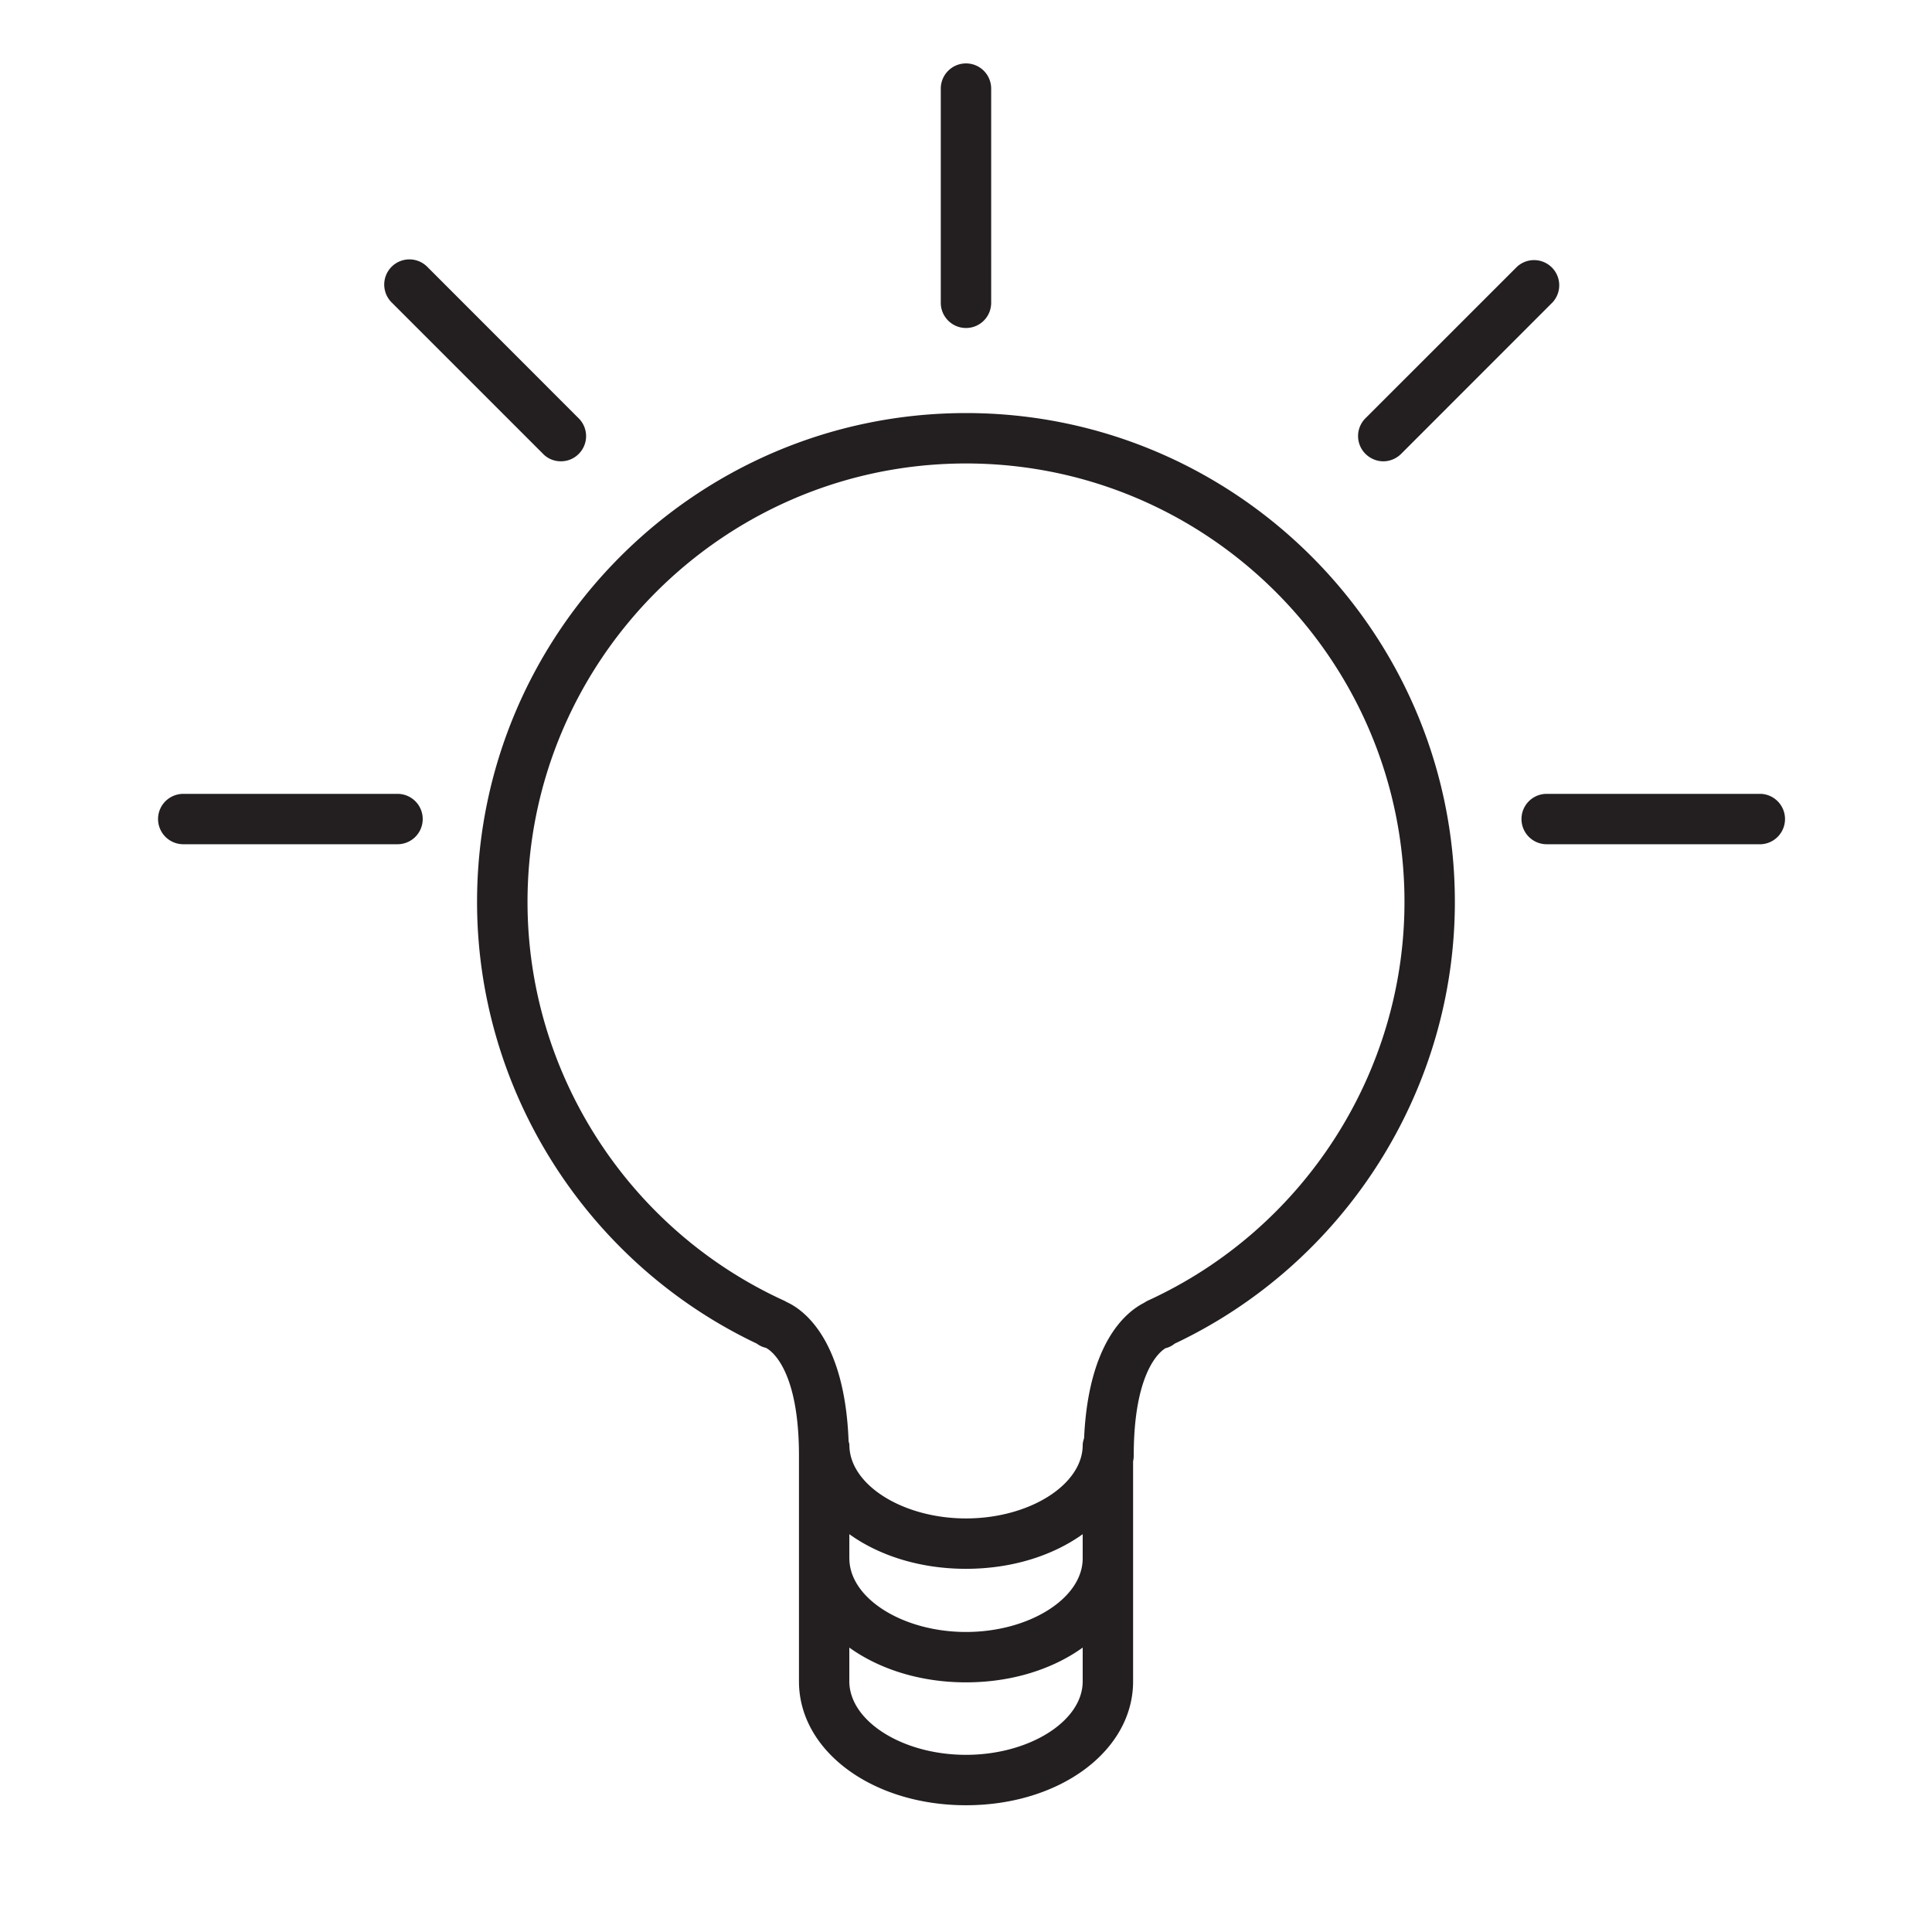 <svg xmlns="http://www.w3.org/2000/svg" viewBox="0 0 97.131 97.127"><g fill="#231F20"><path d="M48.565 20.767c-13.554 0-24.581 11.026-24.581 24.58 0 9.464 5.508 18.141 14.062 22.202.135.1.28.172.455.212.012.007 1.667.707 1.667 5.425v11.347c0 3.492 3.684 6.225 8.398 6.225 4.709 0 8.4-2.732 8.4-6.225V73.466a1.21 1.21 0 00.032-.28c0-4.673 1.618-5.404 1.597-5.404h-.005c.177-.04.331-.12.464-.229 8.568-4.051 14.089-12.739 14.089-22.206 0-13.555-11.027-24.58-24.578-24.58zm0 58.105c2.305 0 4.363-.662 5.867-1.741v1.219c0 2.004-2.685 3.697-5.867 3.697-3.175 0-5.863-1.693-5.863-3.697l-.002-.018v-1.201c1.501 1.079 3.559 1.741 5.865 1.741zm0 9.352c-3.183 0-5.866-1.691-5.866-3.704v-1.688c1.501 1.078 3.559 1.748 5.866 1.748 2.305 0 4.363-.665 5.867-1.748v1.7c.001 2-2.688 3.692-5.867 3.692zm9.16-22.843a1.461 1.461 0 00-.207.119c-.927.465-2.8 2.028-3.015 6.8-.035.114-.07.225-.07.347 0 2.002-2.685 3.692-5.867 3.692-3.175 0-5.863-1.69-5.863-3.692 0-.069-.03-.133-.04-.2-.192-5.078-2.238-6.596-3.123-6.991a.792.792 0 00-.12-.067c-7.836-3.579-12.899-11.446-12.899-20.041 0-12.155 9.887-22.047 22.045-22.047 12.155 0 22.044 9.892 22.044 22.047-.001 8.582-5.056 16.443-12.885 20.033zM19.985 39.911H9.217c-.7 0-1.271.564-1.271 1.267a1.27 1.27 0 001.271 1.266h10.769a1.266 1.266 0 10-.001-2.533zM88.535 39.911H77.759a1.265 1.265 0 100 2.533h10.776a1.268 1.268 0 000-2.533zM27.307 22.822c.24.248.567.37.894.37.322 0 .647-.122.892-.37a1.262 1.262 0 000-1.791l-7.614-7.619a1.266 1.266 0 10-1.791 1.791l7.619 7.619zM69.545 23.192c.325 0 .645-.127.895-.372l7.613-7.617a1.266 1.266 0 00-1.787-1.791l-7.616 7.614a1.263 1.263 0 000 1.793c.251.245.571.373.895.373zM48.565 16.49c.702 0 1.266-.567 1.266-1.266V4.455c0-.699-.563-1.267-1.266-1.267-.698 0-1.267.567-1.267 1.267v10.769c0 .699.57 1.266 1.267 1.266z"/></g></svg>